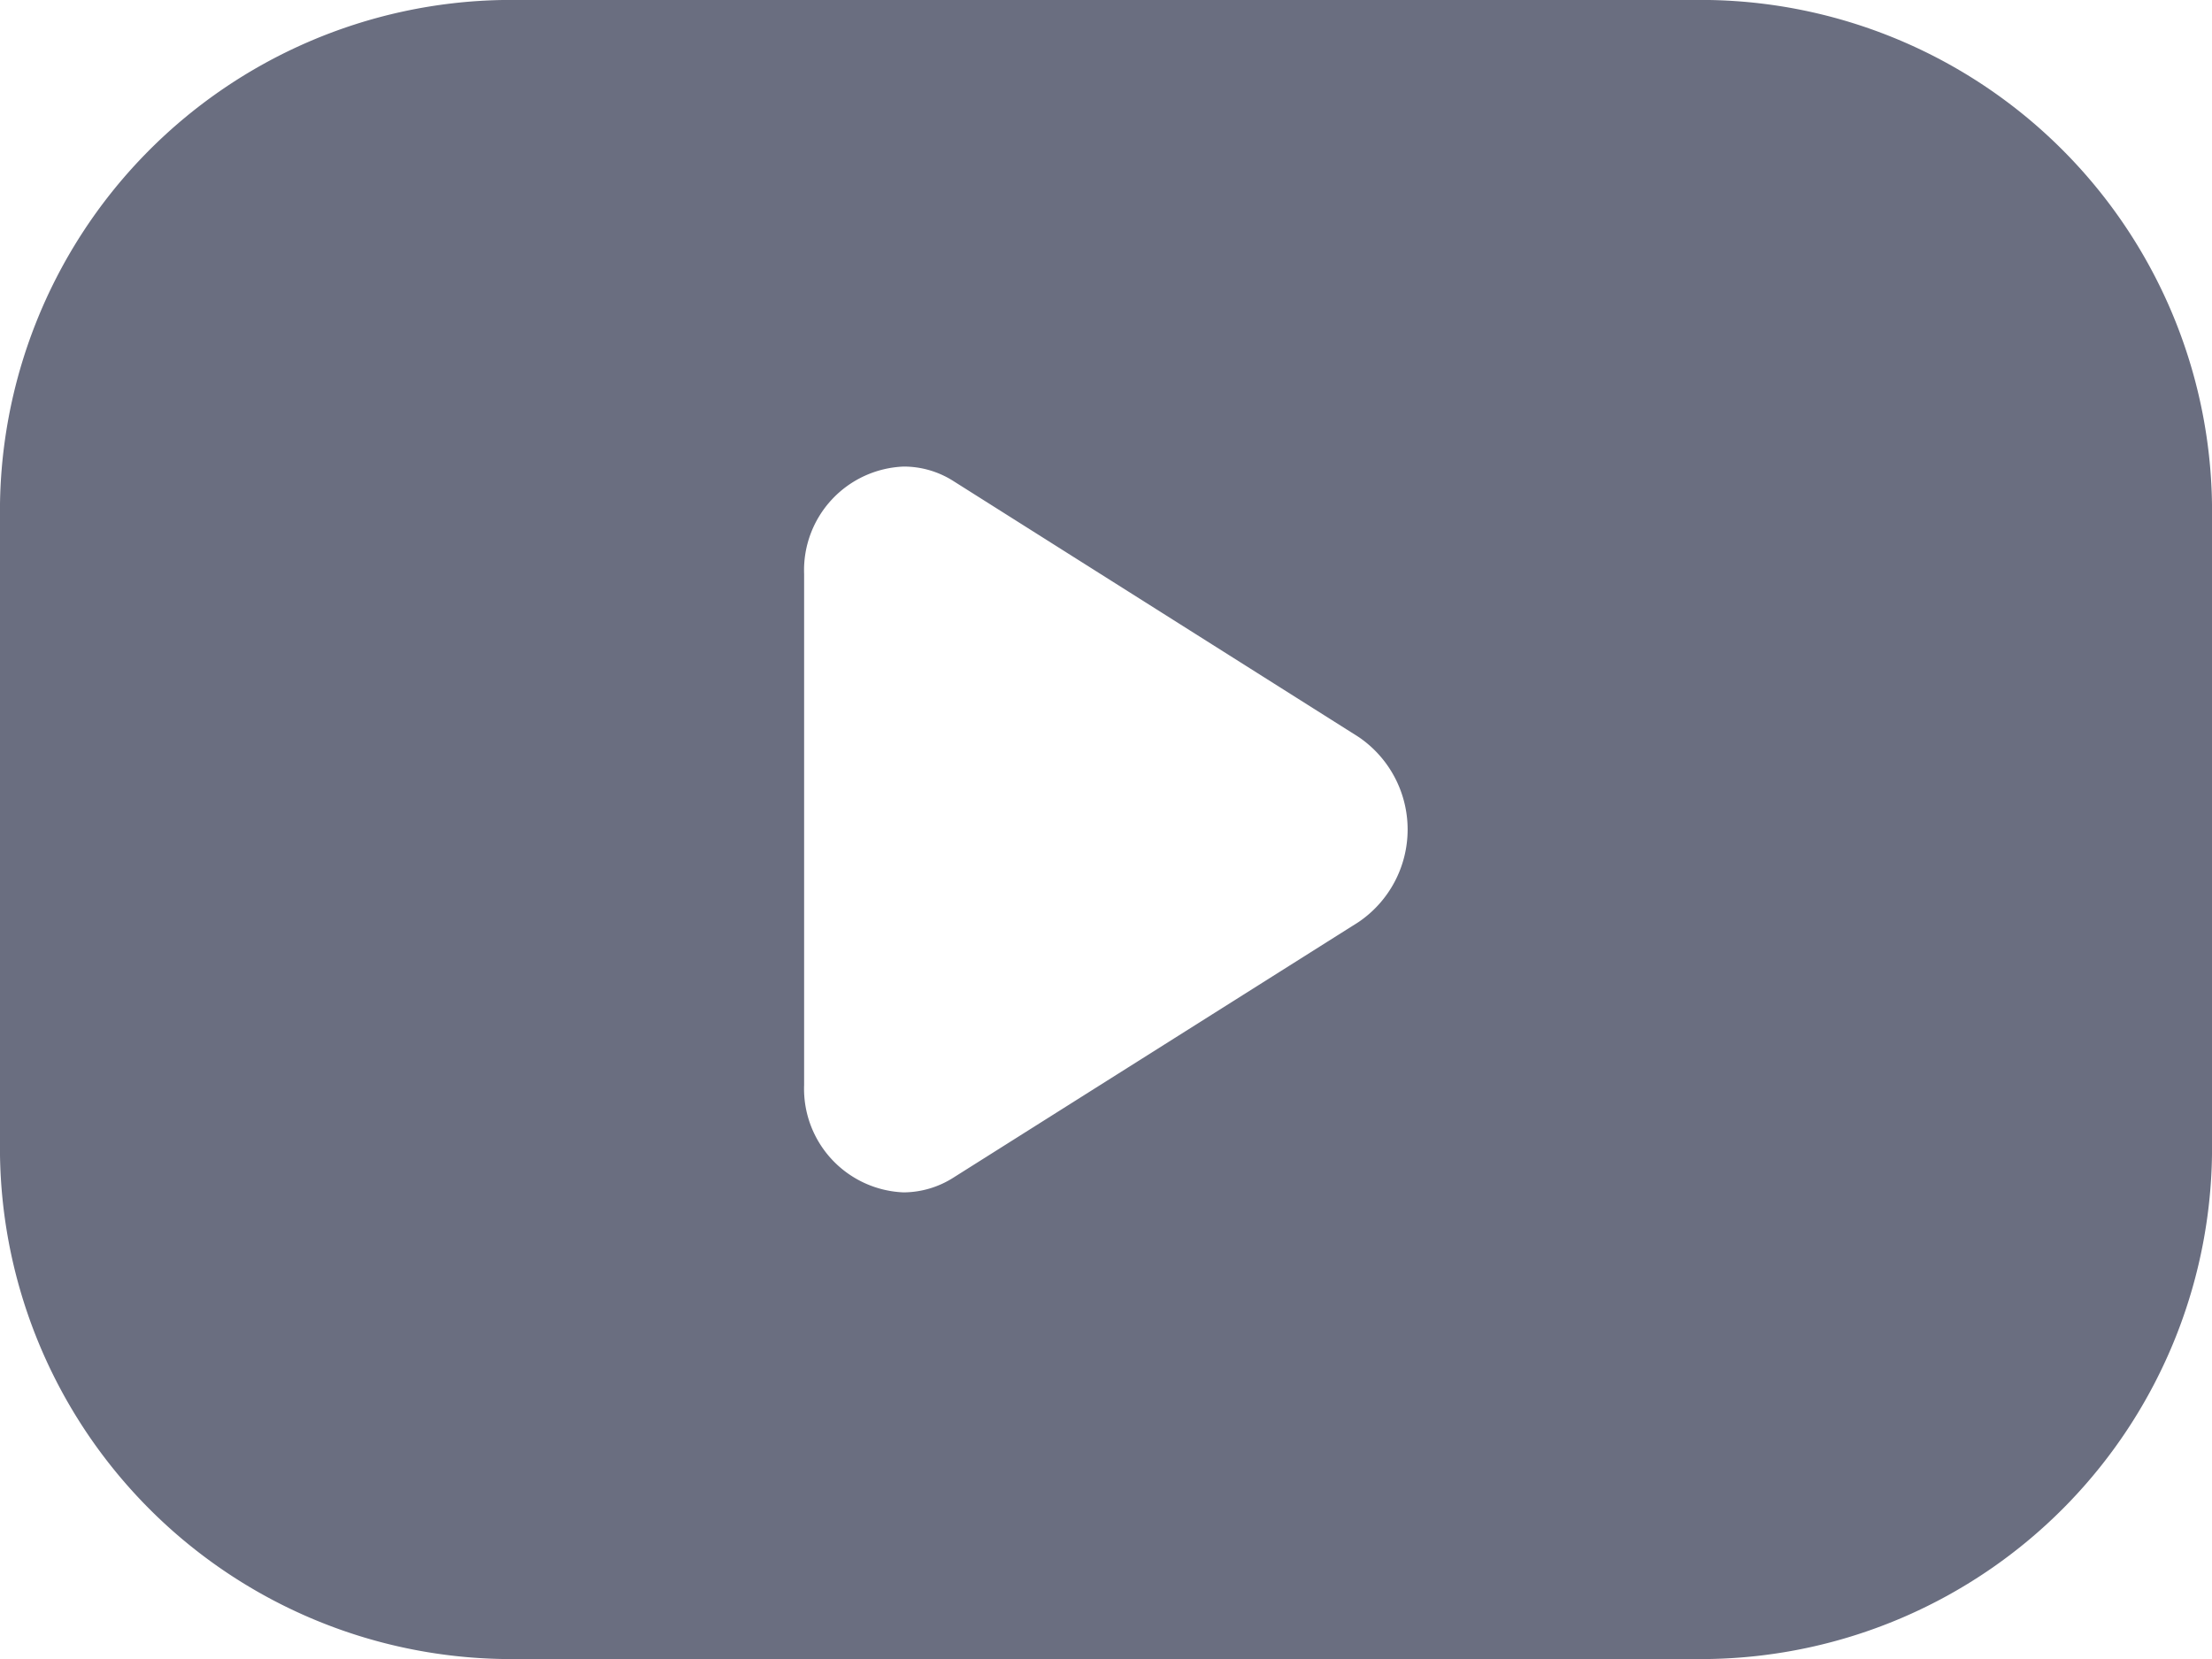 <svg xmlns="http://www.w3.org/2000/svg" width="40" height="30" viewBox="0 0 40 30">
  <path id="패스_1" data-name="패스 1" d="M30.909,30H9.091A9.247,9.247,0,0,1,0,20.624V9.375A9.247,9.247,0,0,1,9.091,0H30.909A9.247,9.247,0,0,1,40,9.375v11.25A9.247,9.247,0,0,1,30.909,30ZM16.341,8.437a1.875,1.875,0,0,0-1.8,1.942V19.62a1.875,1.875,0,0,0,1.8,1.942,1.692,1.692,0,0,0,.9-.267l7.324-4.62a2.022,2.022,0,0,0,0-3.35L17.242,8.7A1.667,1.667,0,0,0,16.341,8.437Z" fill="#6a6e80"/>
</svg>
